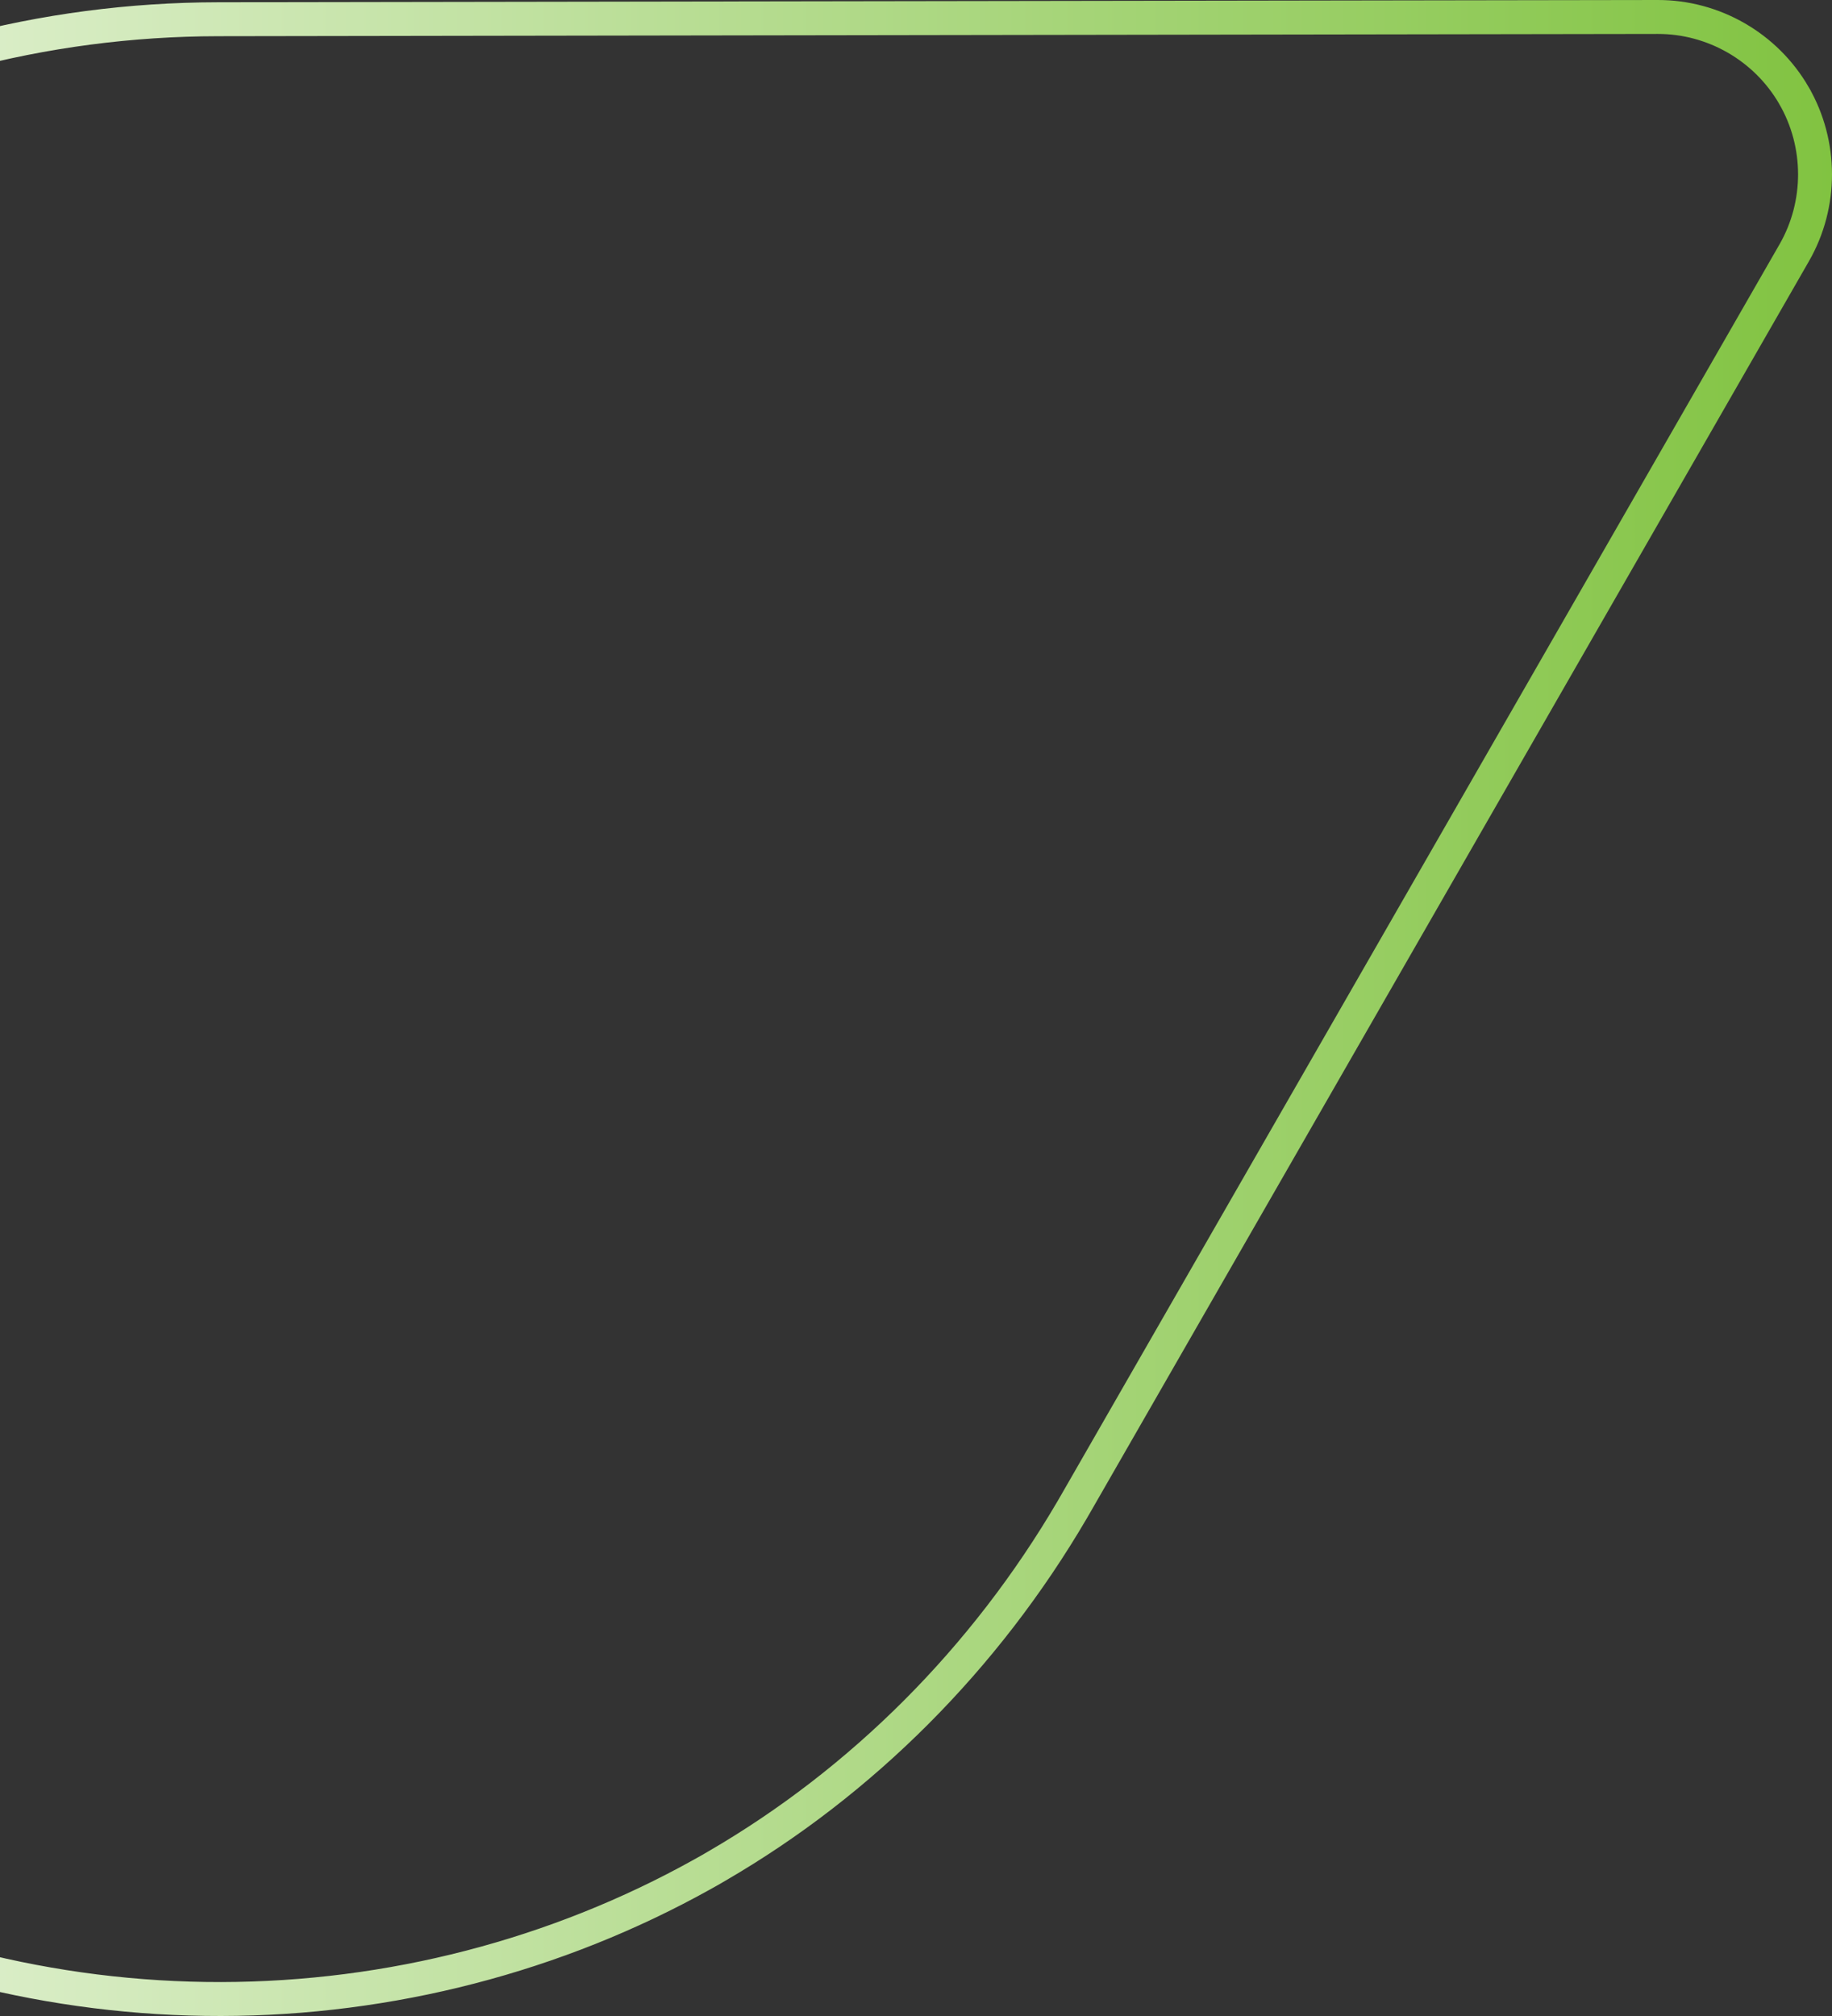 <svg width="270" height="297" viewBox="0 0 270 297" fill="none" xmlns="http://www.w3.org/2000/svg">
<rect x="0" y="0" width="270" height="297" fill="#333333" stroke="none"/>
<path d="M32.577 294.5C57.478 294.461 81.99 288.113 103.468 276.155L103.476 276.15L103.483 276.146C103.837 275.953 104.184 275.757 104.536 275.557L105.607 274.935C127.082 262.478 145.177 244.341 158.011 222.433L158.618 221.387L264.423 37.259L264.424 37.258C268.54 30.101 268.522 21.204 264.388 14.065V14.063C260.253 6.915 252.551 2.482 244.313 2.5H244.312L32.136 2.833H32.135C6.345 2.872 -18.816 9.586 -40.632 22.241C-41.345 22.656 -42.046 23.069 -42.744 23.49H-42.743C-63.788 36.197 -81.483 54.333 -93.895 75.936L-93.897 75.936L-94.476 76.952C-106.538 98.313 -113.095 122.36 -113.482 146.574C-113.889 172.255 -107.264 197.851 -94.307 220.687L-93.685 221.771C-80.517 244.519 -61.771 263.17 -39.438 275.771L-38.371 276.367C-16.856 288.267 7.676 294.538 32.577 294.5Z" stroke="url(#paint0_linear_316_2049)" stroke-width="5"/>
<defs>
<linearGradient id="paint0_linear_316_2049" x1="270" y1="148.5" x2="-116" y2="148.5" gradientUnits="userSpaceOnUse">
<stop stop-color="#81C341"/>
<stop offset="1" stop-color="white"/>
</linearGradient>
</defs>
</svg>
